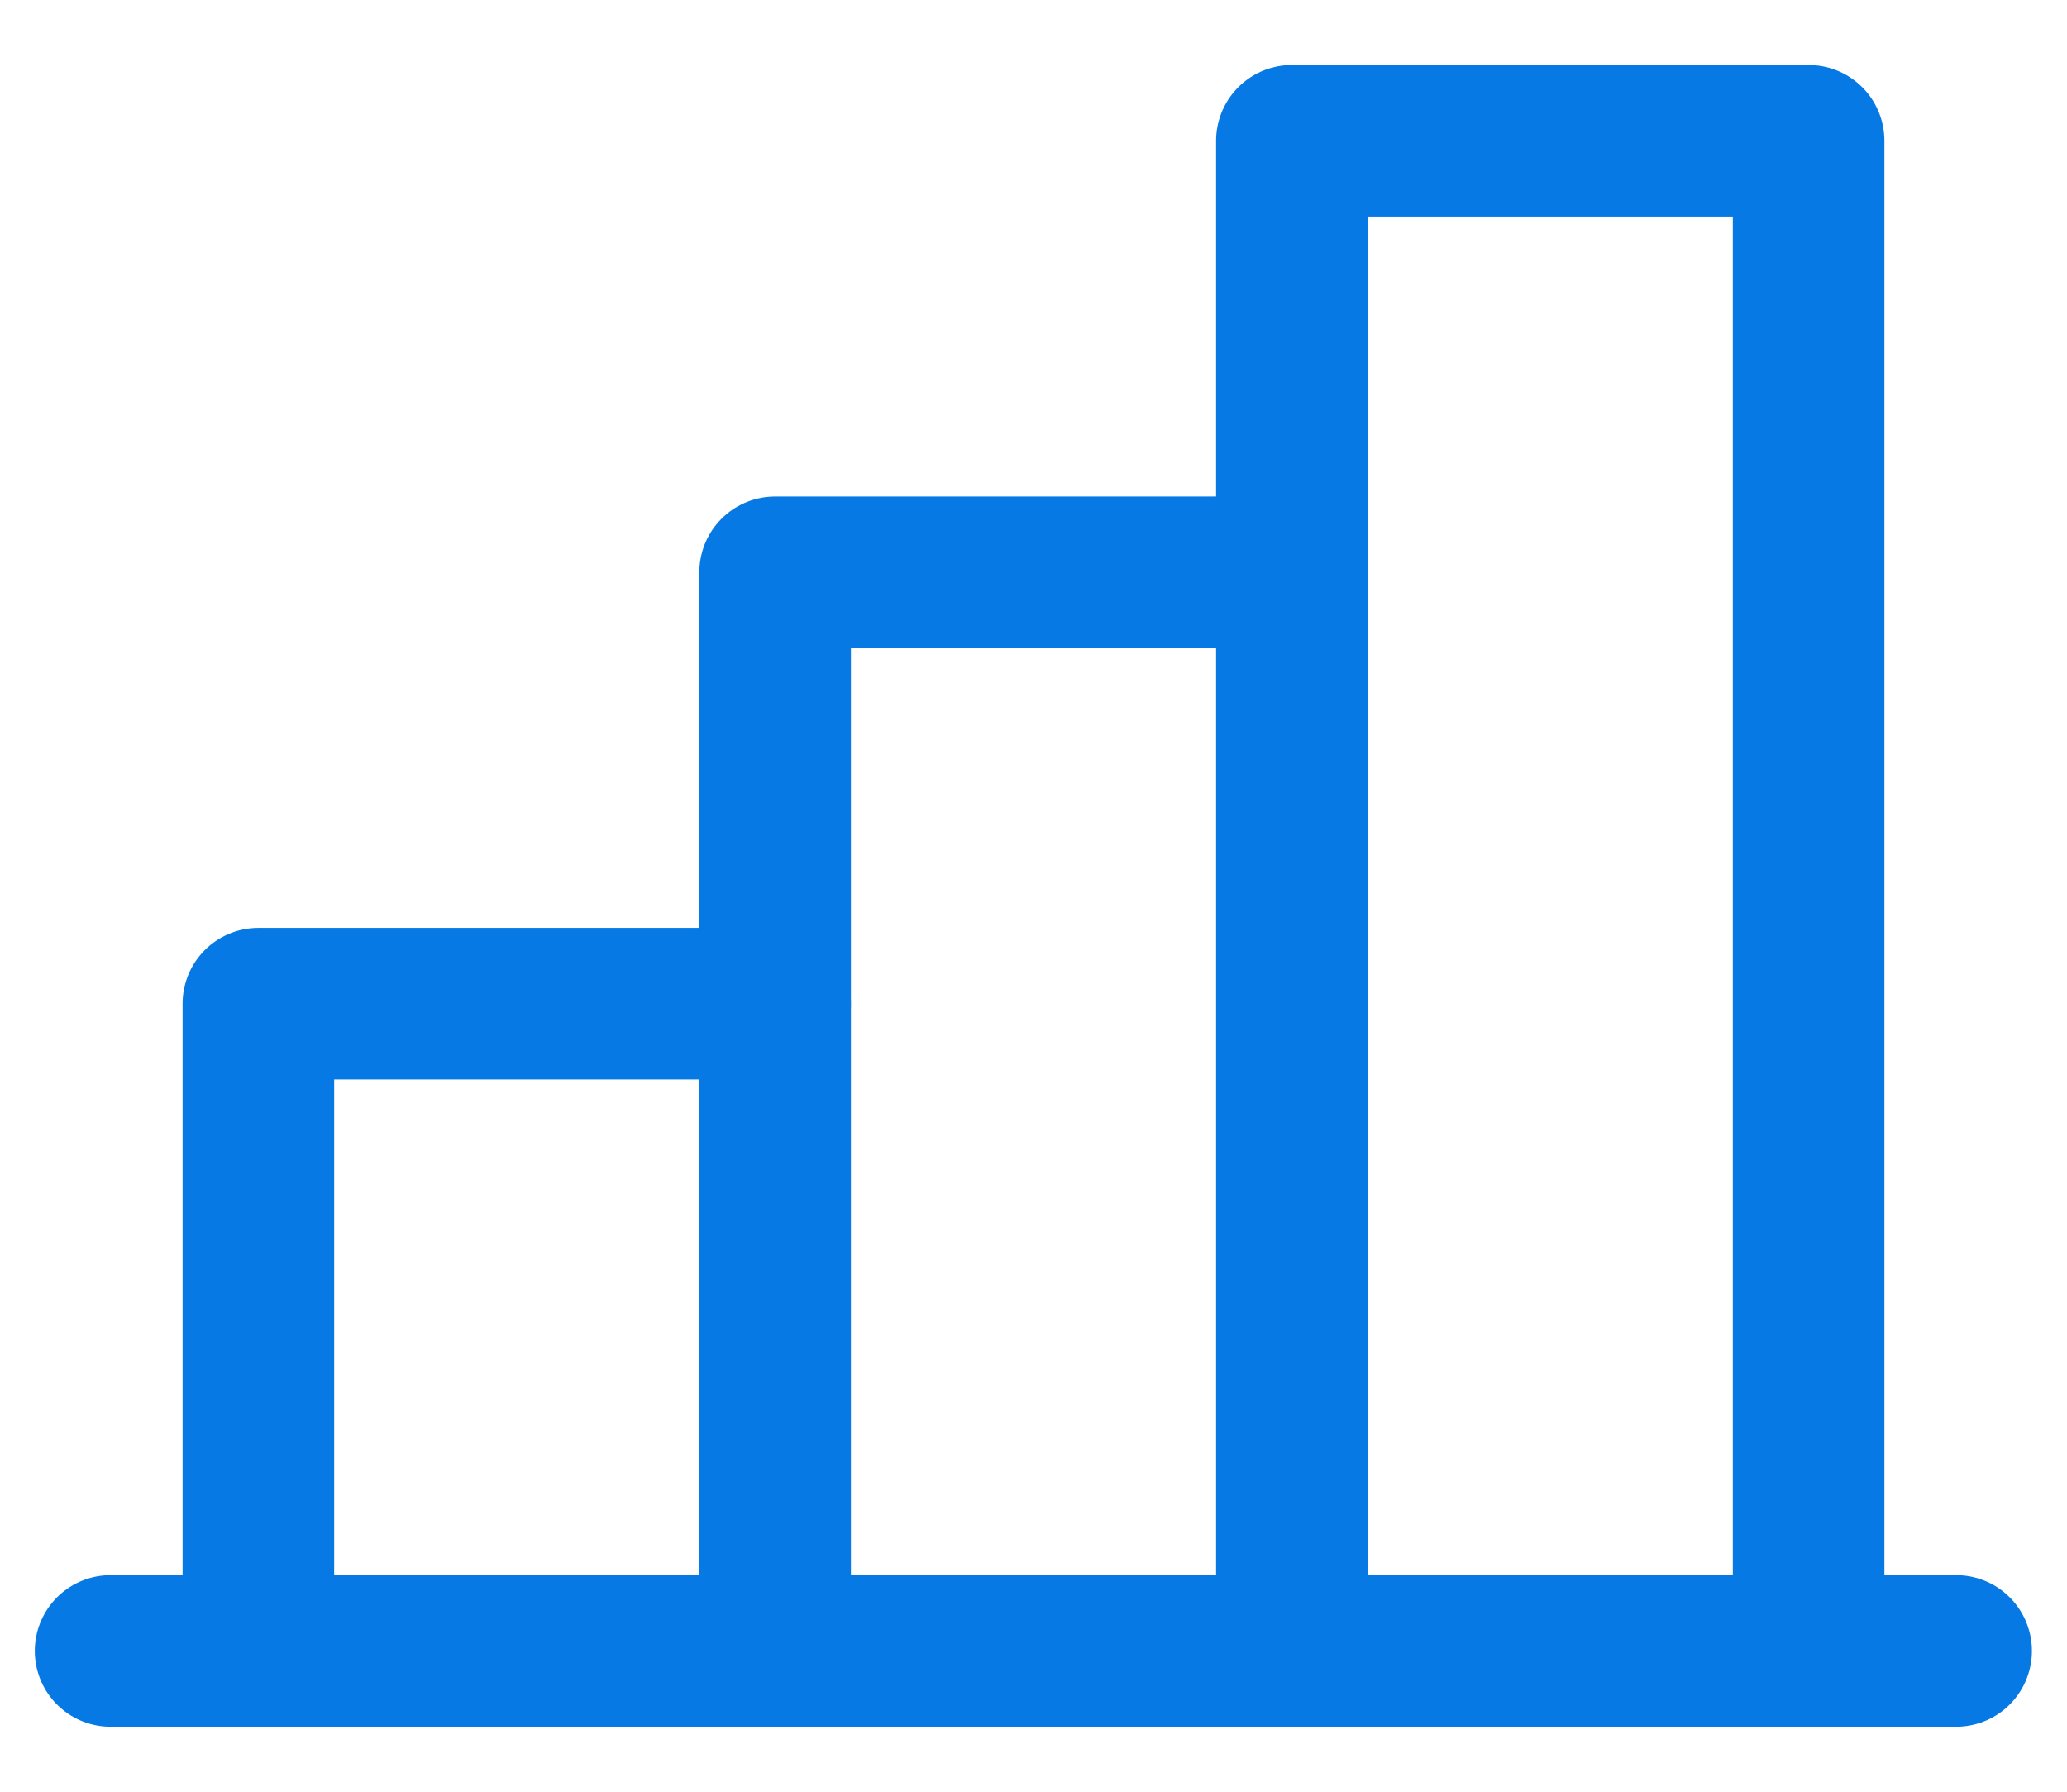 <?xml version="1.0" encoding="UTF-8"?> <svg xmlns="http://www.w3.org/2000/svg" width="30" height="26" viewBox="0 0 30 26" fill="none"><g id="Group 1304"><path id="Vector" d="M28.391 23.957H1.605" stroke="#0779E4" stroke-width="2.2" stroke-linecap="round" stroke-linejoin="round"></path><path id="Vector_2" d="M11.25 23.957V8.305H18.75" stroke="#0779E4" stroke-width="2.2" stroke-linecap="round" stroke-linejoin="round"></path><path id="Vector_3" d="M26.25 2.043H18.75V23.956H26.25V2.043Z" stroke="#0779E4" stroke-width="2.2" stroke-linecap="round" stroke-linejoin="round"></path><path id="Vector_4" d="M3.75 23.956V14.565H11.25" stroke="#0779E4" stroke-width="2.2" stroke-linecap="round" stroke-linejoin="round"></path></g></svg> 